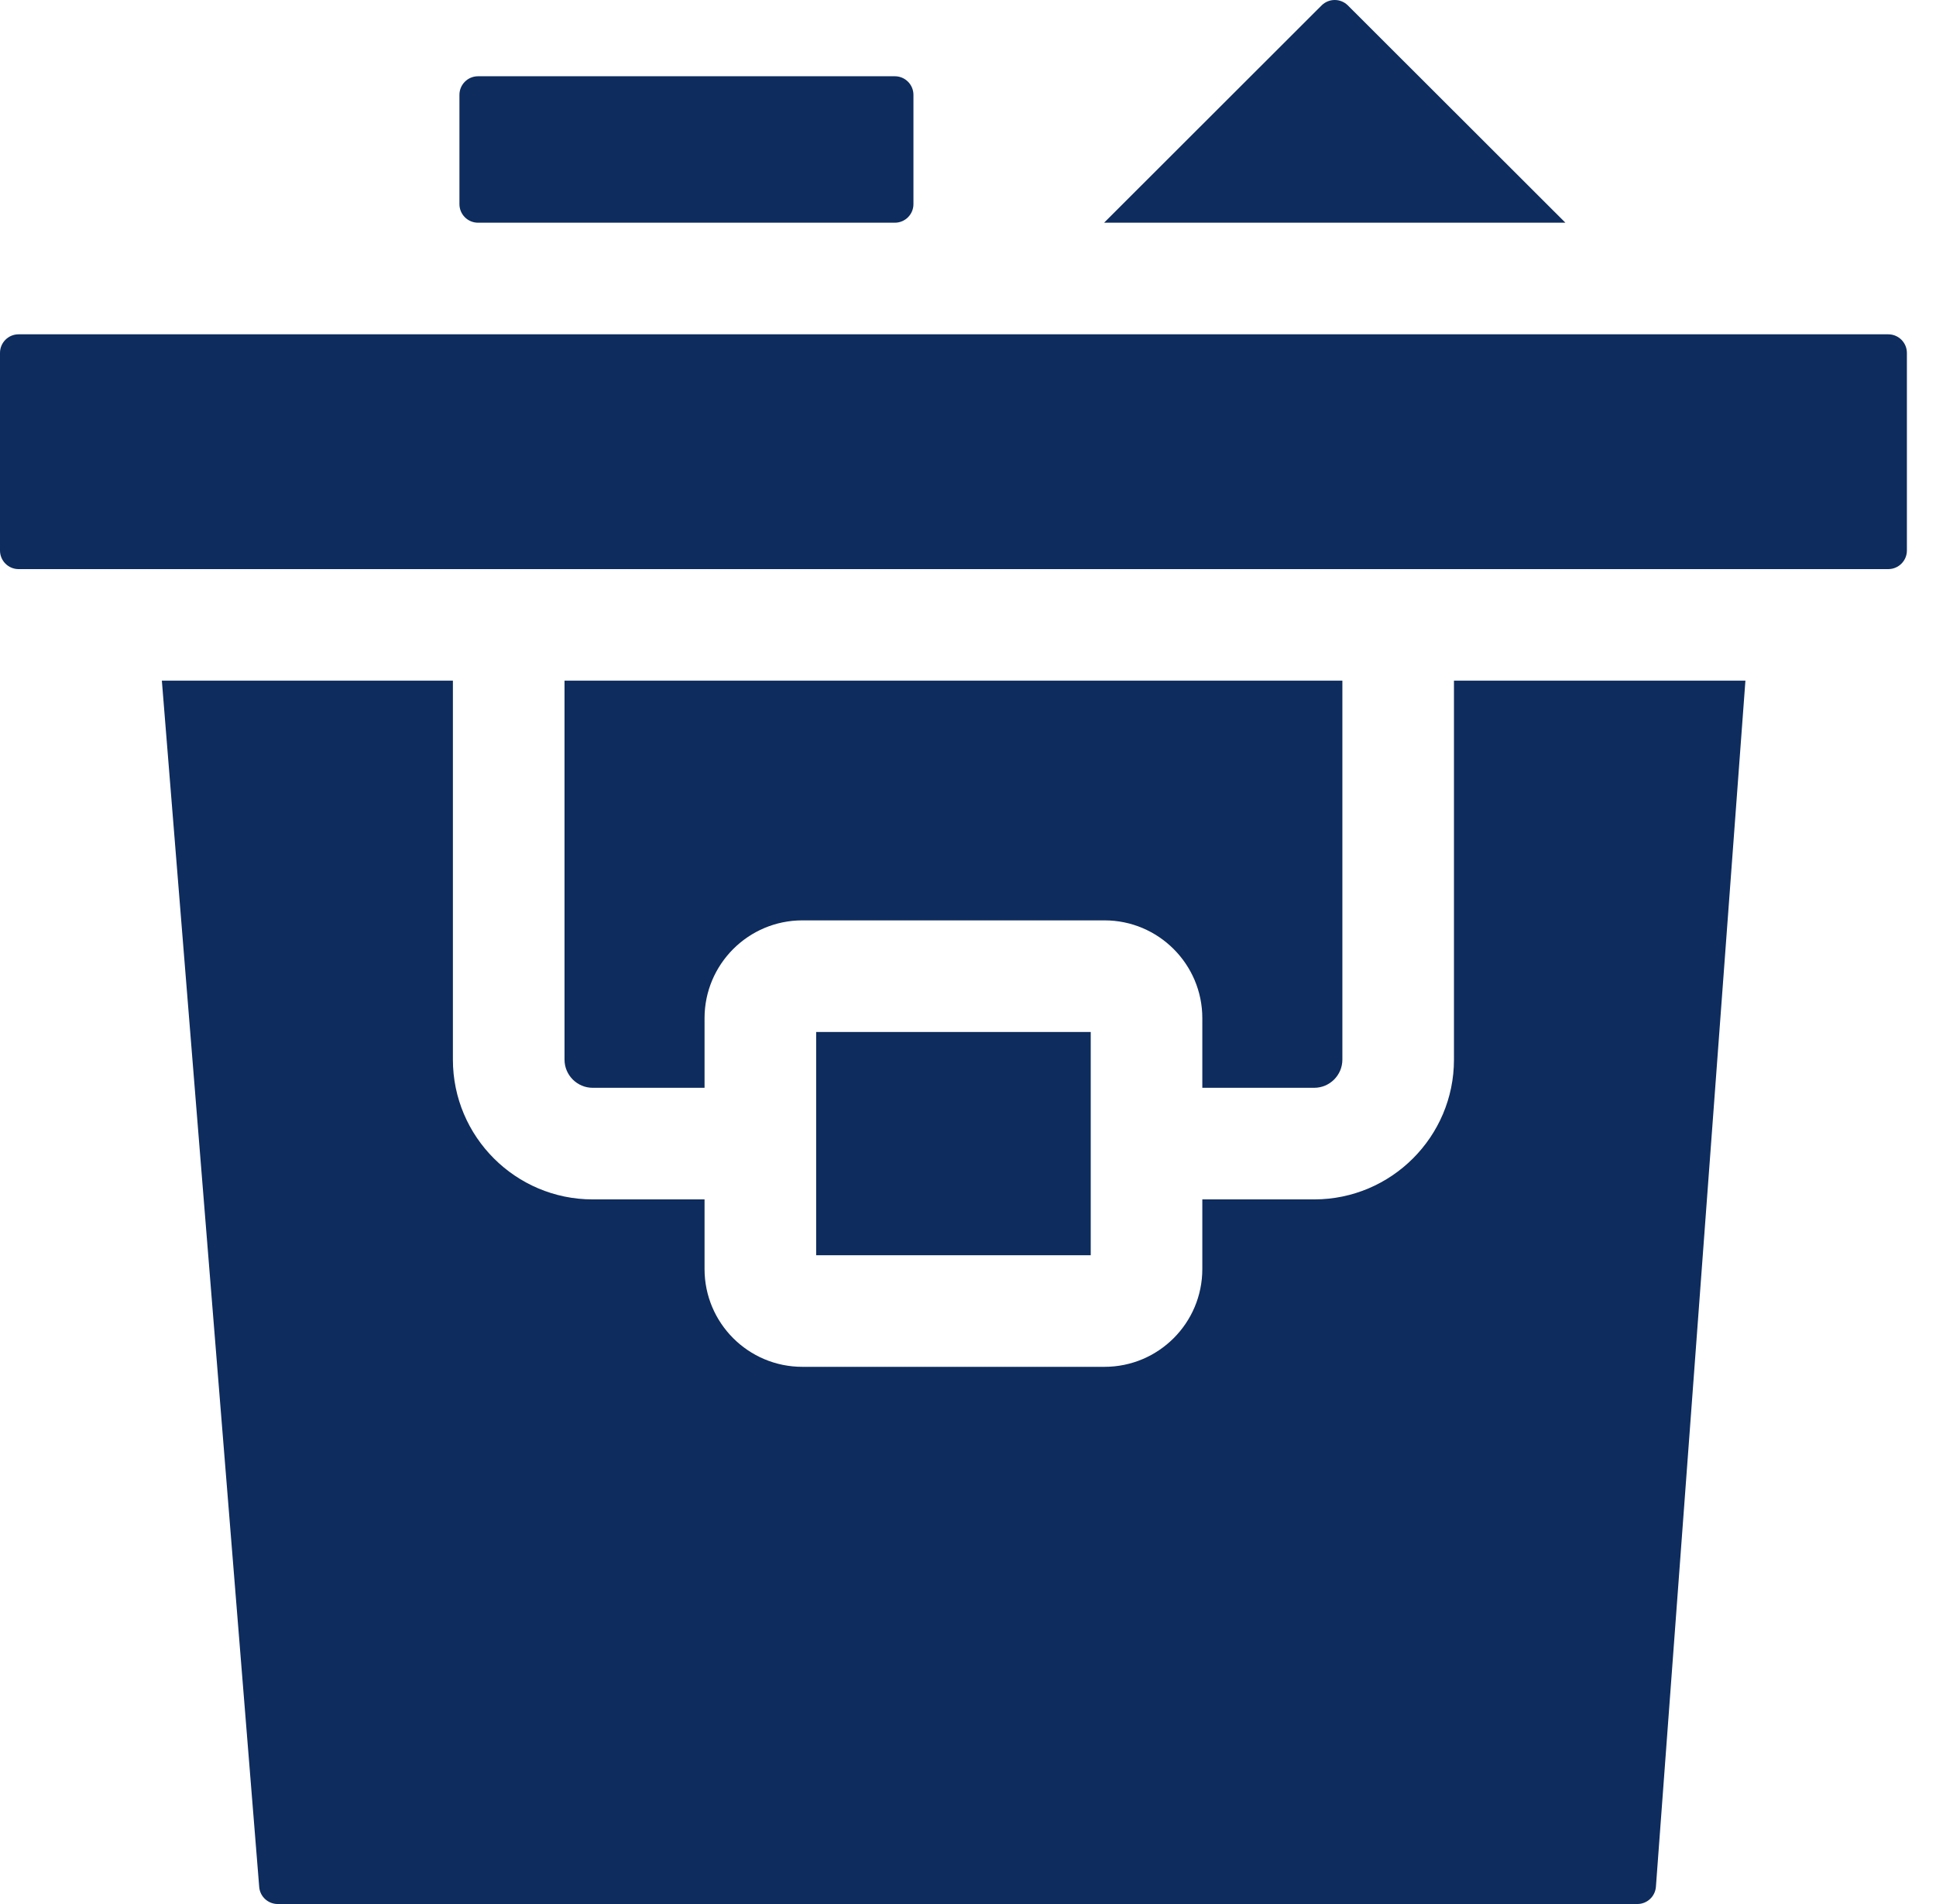 <svg xmlns="http://www.w3.org/2000/svg" fill="none" viewBox="0 0 61 60" height="60" width="61">
<path fill="#0E2C5D" d="M59.496 10.535H0.586C0.262 10.535 0 10.797 0 11.121V17.348C0 17.671 0.262 17.934 0.586 17.934H59.496C59.82 17.934 60.083 17.671 60.083 17.348V11.121C60.082 10.797 59.82 10.535 59.496 10.535Z"></path>
<path fill="#0E2C5D" d="M41.408 34.279C41.897 34.279 42.296 33.881 42.296 33.392V21.45H17.787V33.392C17.787 33.88 18.186 34.279 18.674 34.279H22.199V32.084C22.199 30.385 23.581 29.003 25.281 29.003H34.802C36.501 29.003 37.883 30.385 37.883 32.084V34.279H41.408Z"></path>
<path fill="#0E2C5D" d="M45.812 33.392C45.812 35.821 43.836 37.796 41.408 37.796H37.883V39.99C37.883 41.692 36.503 43.072 34.801 43.072H25.281C23.579 43.072 22.199 41.692 22.199 39.99V37.796H18.674C16.247 37.796 14.27 35.821 14.27 33.392V21.45H5.1L8.167 59.461C8.191 59.766 8.445 60 8.751 60H51.59C51.897 60 52.152 59.763 52.175 59.457L54.995 21.45H45.812V33.392Z"></path>
<path fill="#0E2C5D" d="M15.062 7.018H28.195C28.519 7.018 28.781 6.756 28.781 6.432V2.989C28.781 2.666 28.519 2.403 28.195 2.403H15.062C14.738 2.403 14.476 2.666 14.476 2.989V6.432C14.476 6.756 14.738 7.018 15.062 7.018Z"></path>
<path fill="#0E2C5D" d="M42.469 0.171C42.241 -0.057 41.87 -0.057 41.641 0.171L34.788 7.018H49.323L42.469 0.171Z"></path>
<path fill="#0E2C5D" d="M34.367 39.555C34.367 36.975 34.367 35.099 34.367 32.52H25.716V39.555H34.367Z"></path>
</svg>
